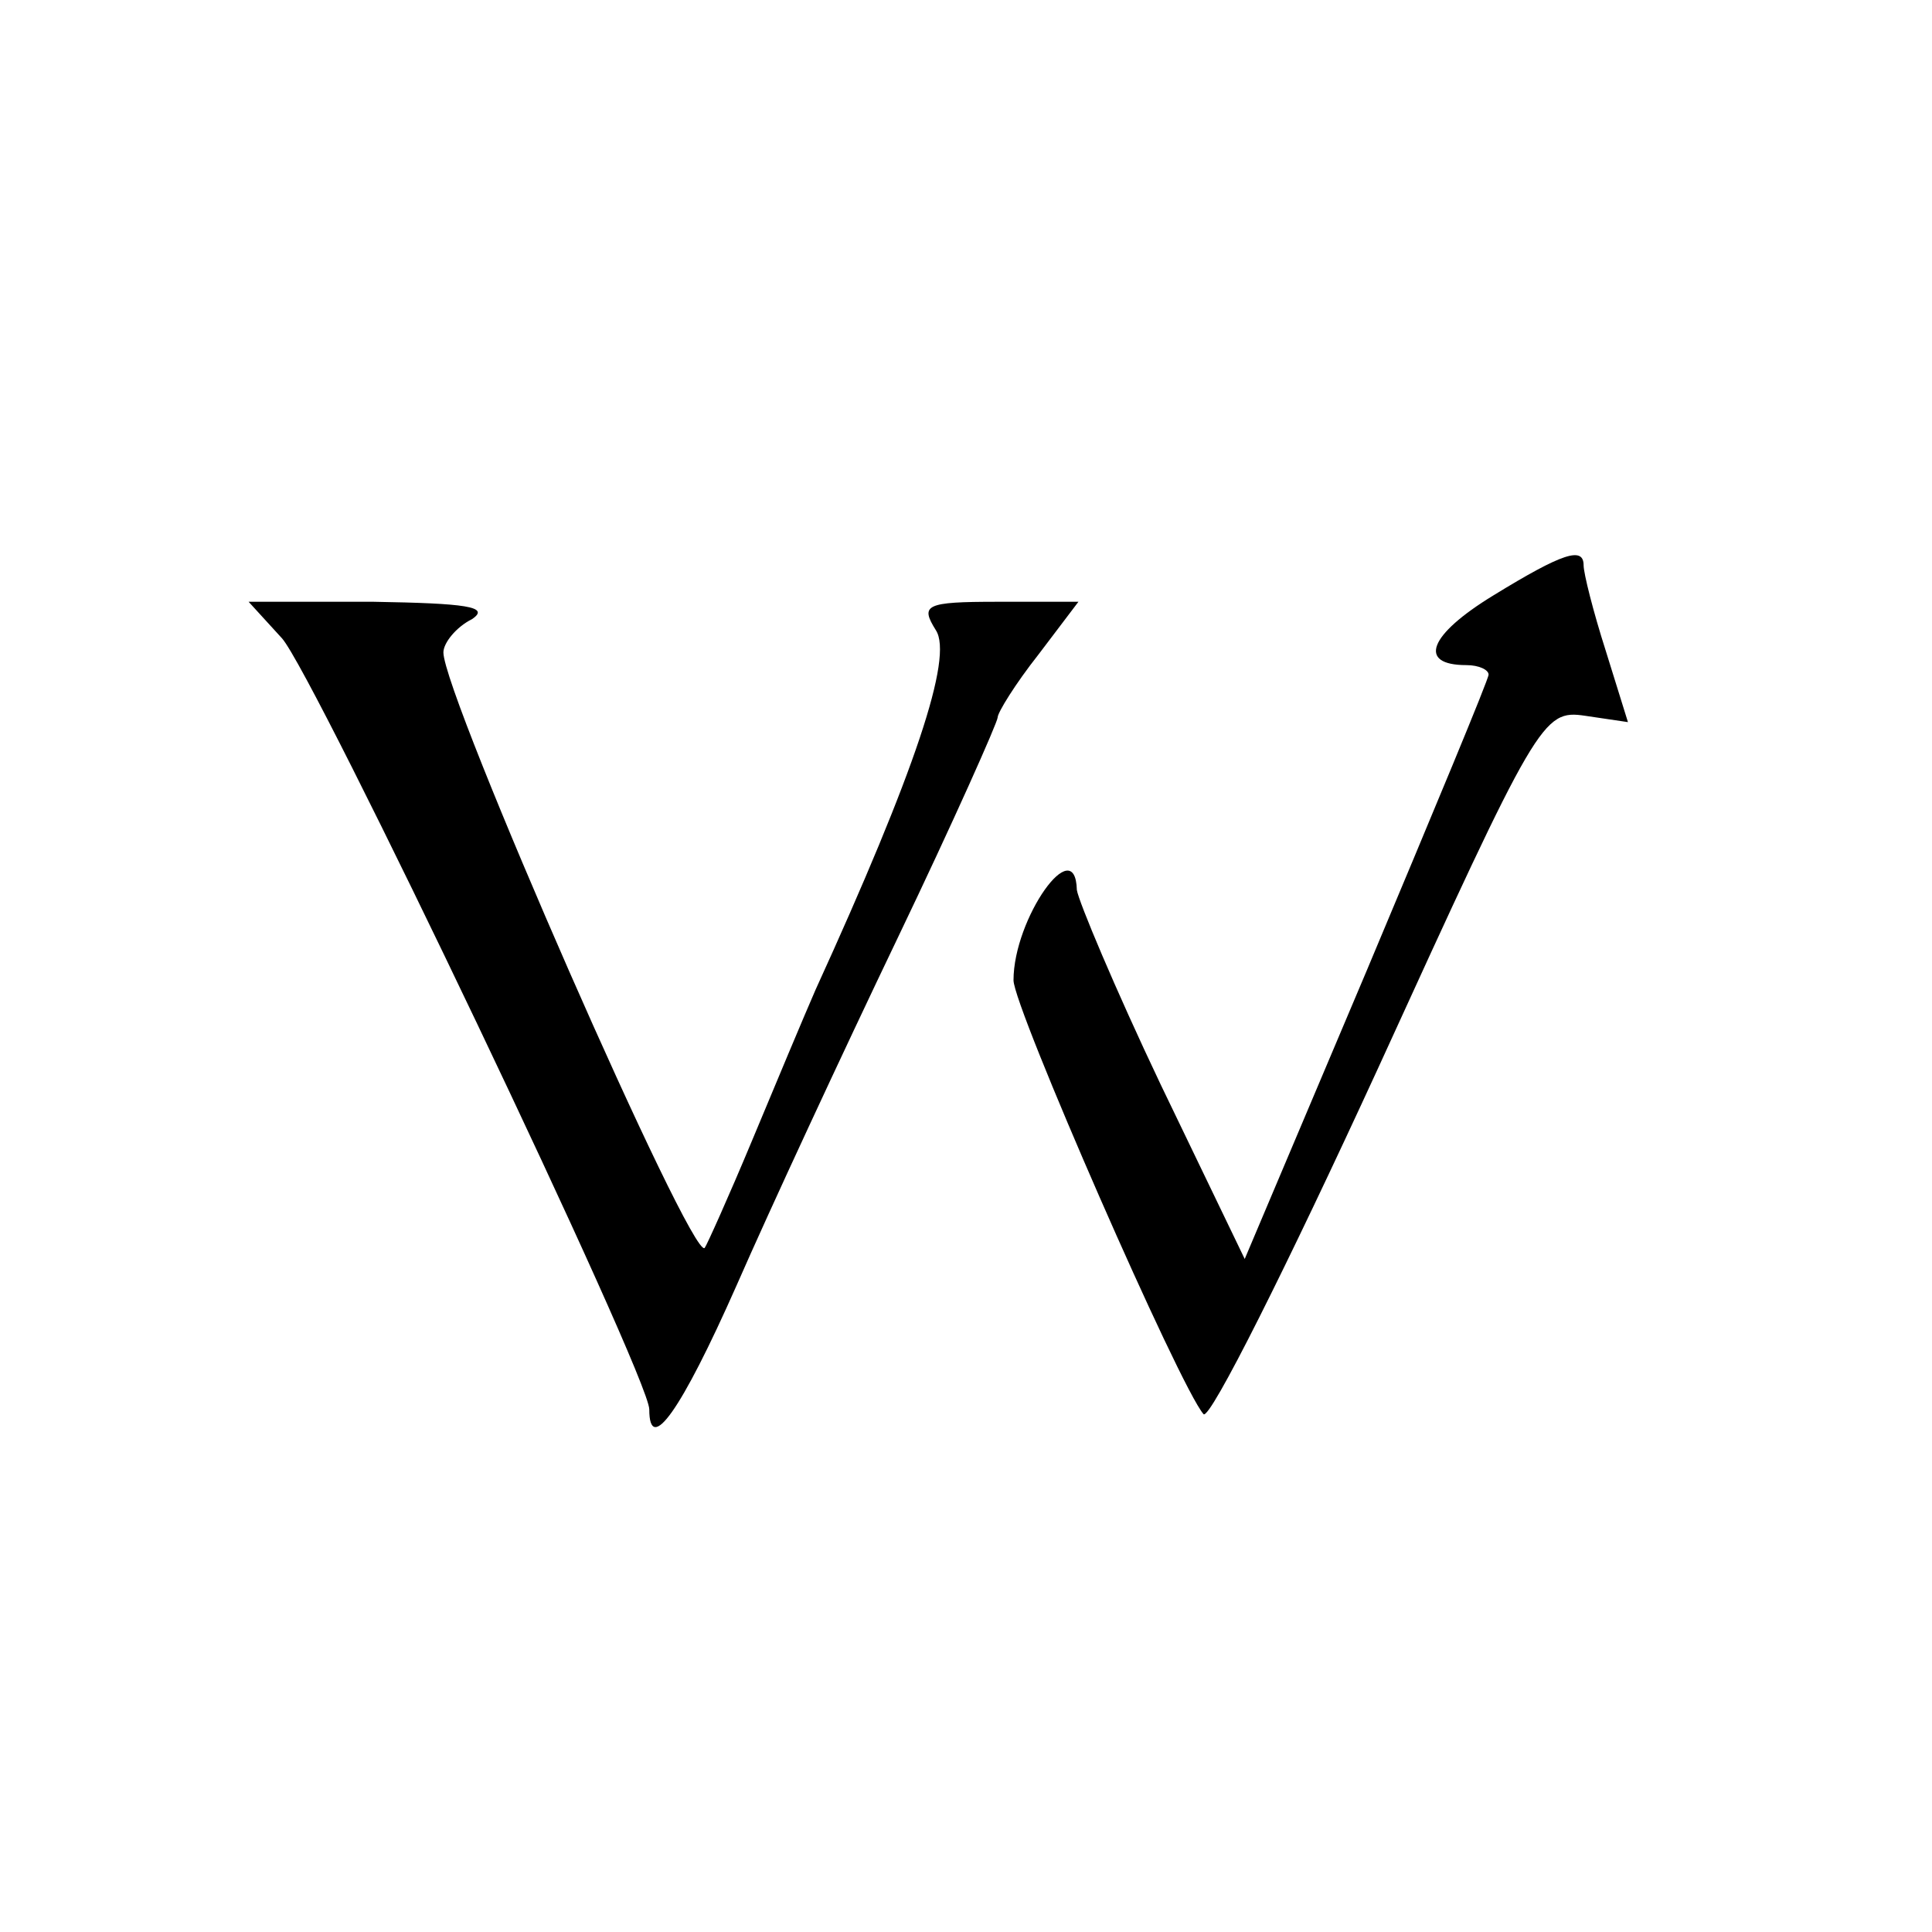 <?xml version="1.0" standalone="no"?>
<!DOCTYPE svg PUBLIC "-//W3C//DTD SVG 20010904//EN"
 "http://www.w3.org/TR/2001/REC-SVG-20010904/DTD/svg10.dtd">
<svg version="1.0" xmlns="http://www.w3.org/2000/svg"
 width="122pt" height="122pt" viewBox="0 0 122 122"
 preserveAspectRatio="xMidYMid meet">

<g transform="translate(0,122) scale(0.1,-0.1)"
fill="#000000" stroke="none">
<path d="M943 844 c-41 -25 -48 -44 -17 -44 8 0 14 -3 14 -6 0 -3 -35 -87 -77
-187 l-77 -182 -53 110 c-29 61 -52 116 -53 123 -1 37 -40 -18 -40 -57 0 -17
105 -257 120 -274 4 -4 53 94 110 218 101 221 104 227 131 223 l27 -4 -14 45
c-8 25 -14 49 -14 54 0 12 -13 8 -57 -19z"/>
<path d="M178 817 c20 -22 232 -466 232 -487 0 -29 20 -1 55 78 21 48 67 147
102 220 35 73 63 136 63 139 0 3 11 21 26 40 l25 33 -51 0 c-46 0 -49 -2 -39
-18 11 -17 -13 -89 -76 -227 -7 -16 -25 -59 -40 -95 -15 -36 -29 -67 -30 -68
-8 -9 -165 349 -165 376 0 6 8 16 18 21 12 8 -4 10 -62 11 l-79 0 21 -23z"/>
</g>
</svg>
